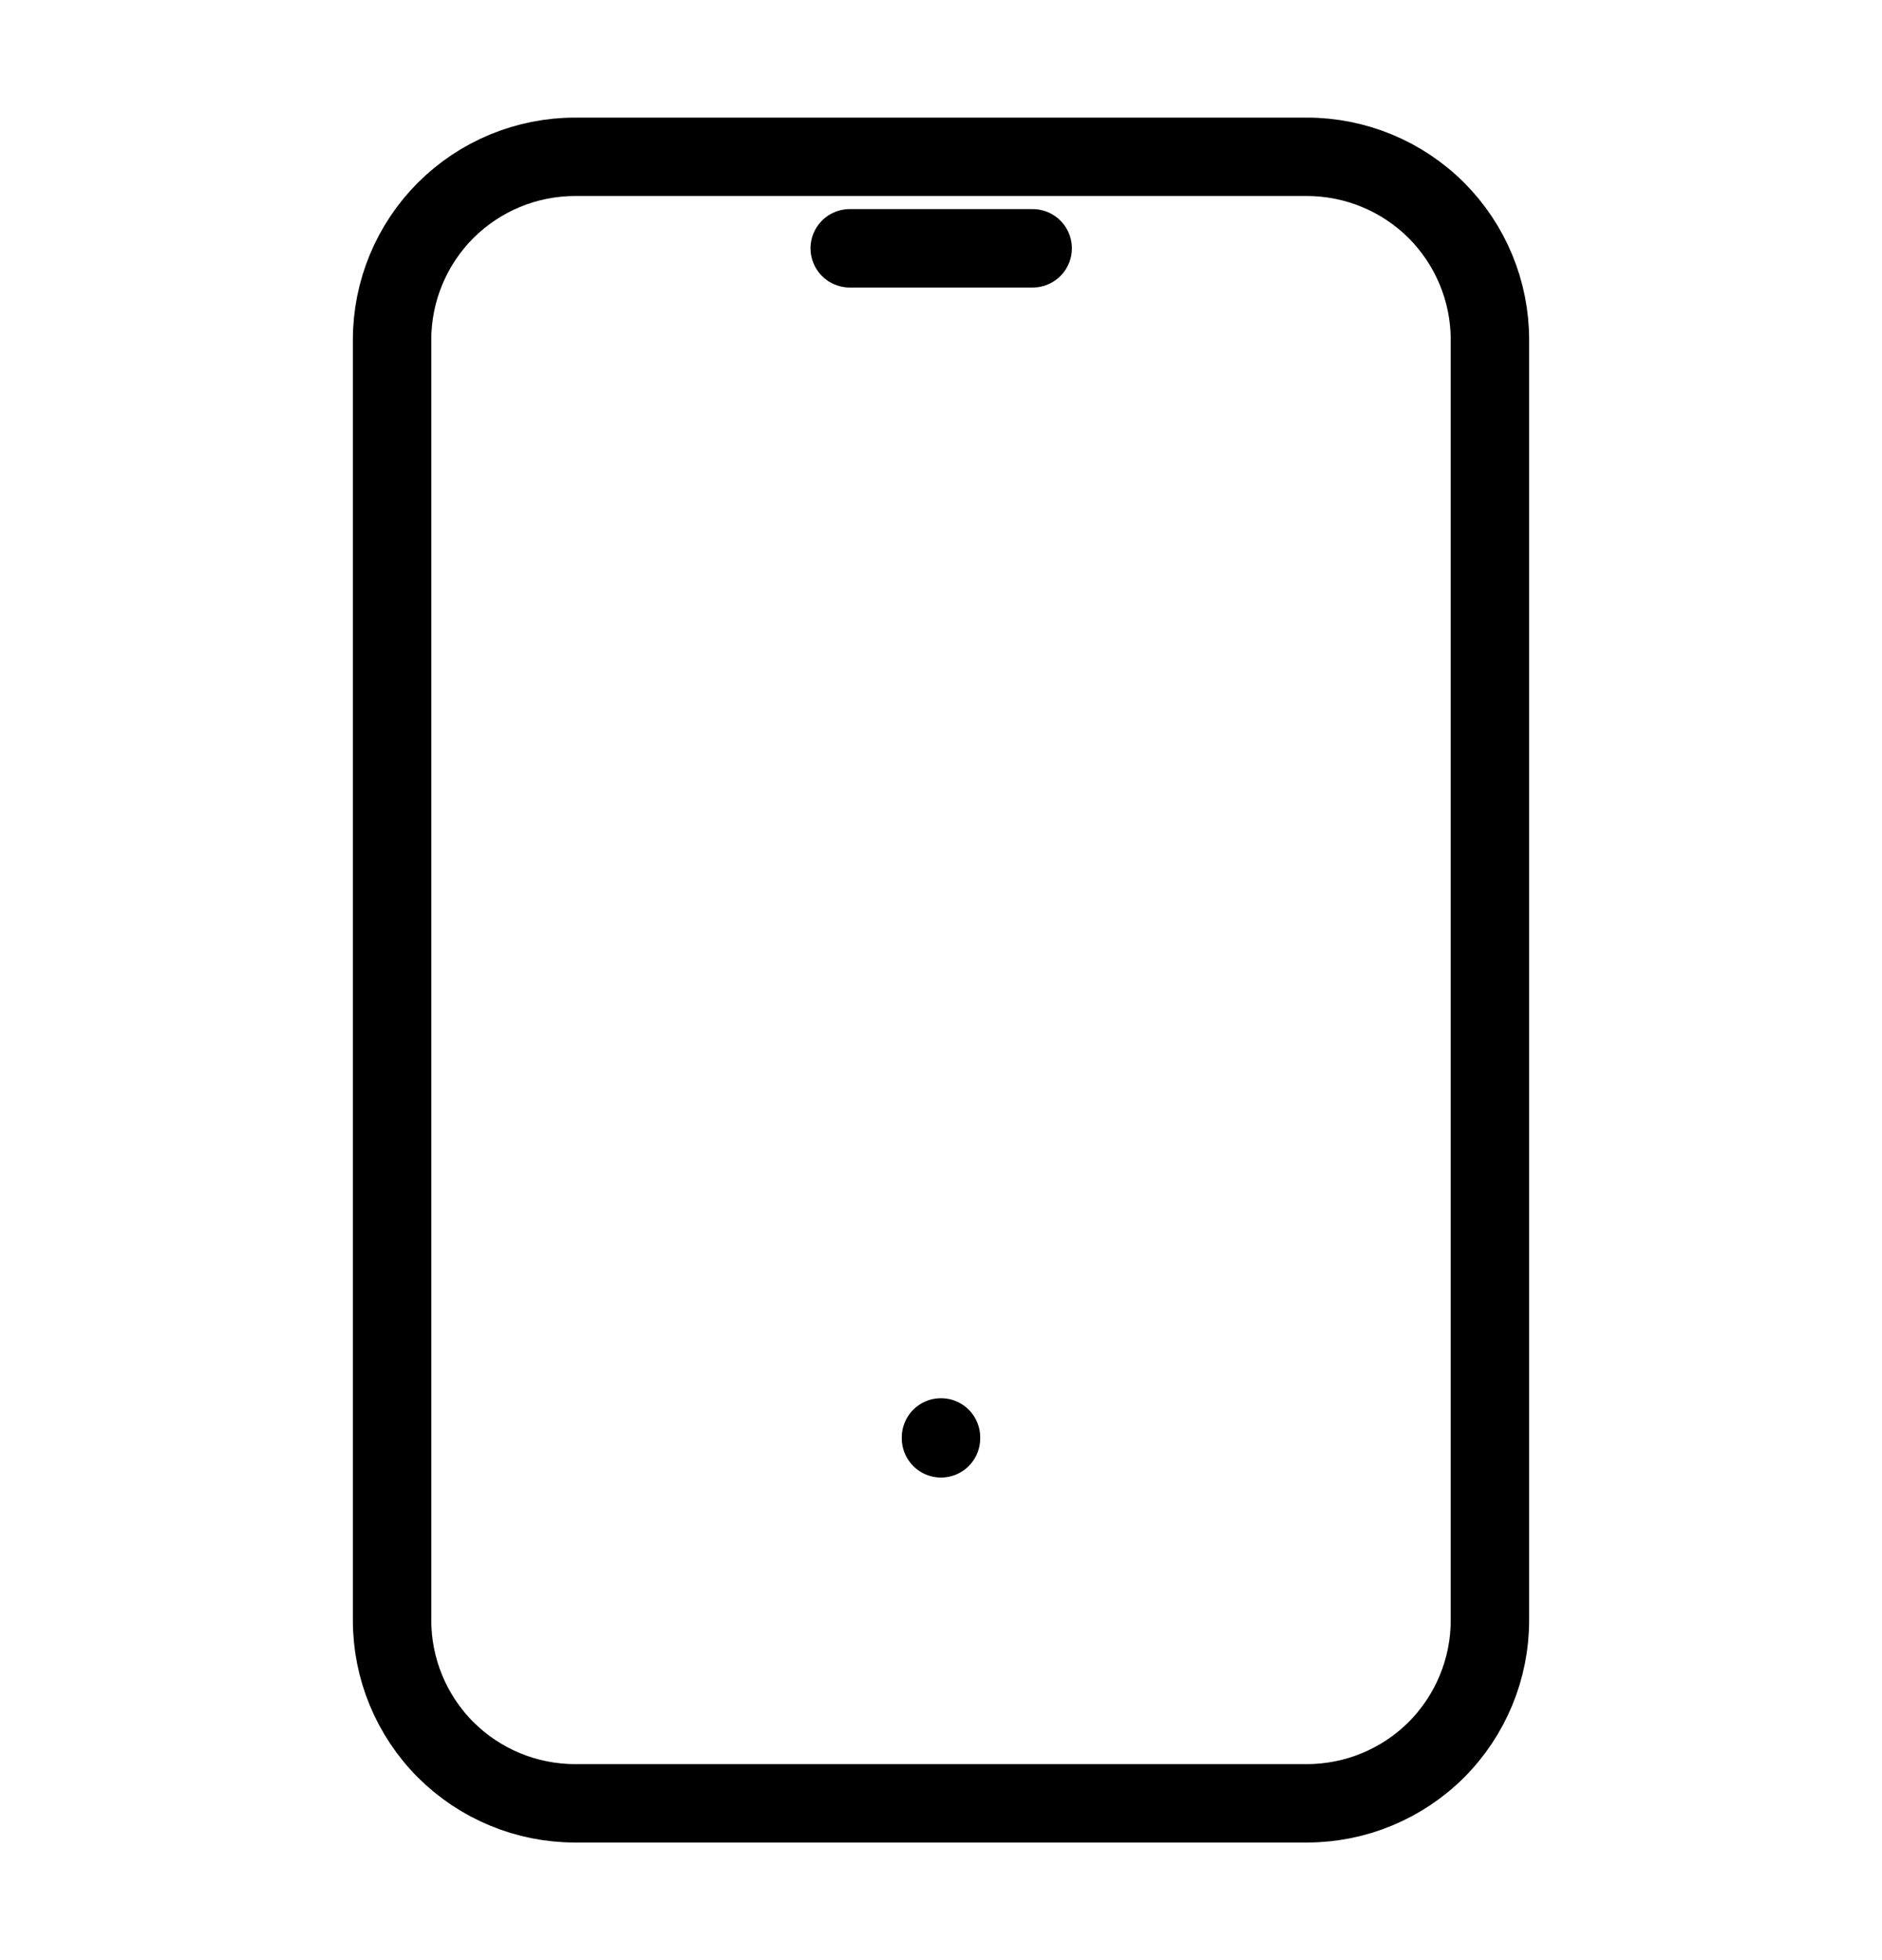 <svg width="24" height="25" viewBox="0 0 24 25" fill="none" xmlns="http://www.w3.org/2000/svg">
<g clip-path="url(#clip0_258_18501)">
<path d="M5 4.333C5 3.714 5.246 3.121 5.683 2.683C6.121 2.246 6.714 2 7.333 2H16.667C17.285 2 17.879 2.246 18.317 2.683C18.754 3.121 19 3.714 19 4.333V20.667C19 21.285 18.754 21.879 18.317 22.317C17.879 22.754 17.285 23 16.667 23H7.333C6.714 23 6.121 22.754 5.683 22.317C5.246 21.879 5 21.285 5 20.667V4.333Z" stroke="black" stroke-linecap="round" stroke-linejoin="round"/>
<path d="M10.836 3.167H13.169" stroke="black" stroke-linecap="round" stroke-linejoin="round"/>
<path d="M12 18.333V18.345" stroke="black" stroke-linecap="round" stroke-linejoin="round"/>
</g>
<defs>
<clipPath id="clip0_258_18501">
<rect width="24" height="24" fill="white" transform="translate(0 0.5)"/>
</clipPath>
</defs>
</svg>
